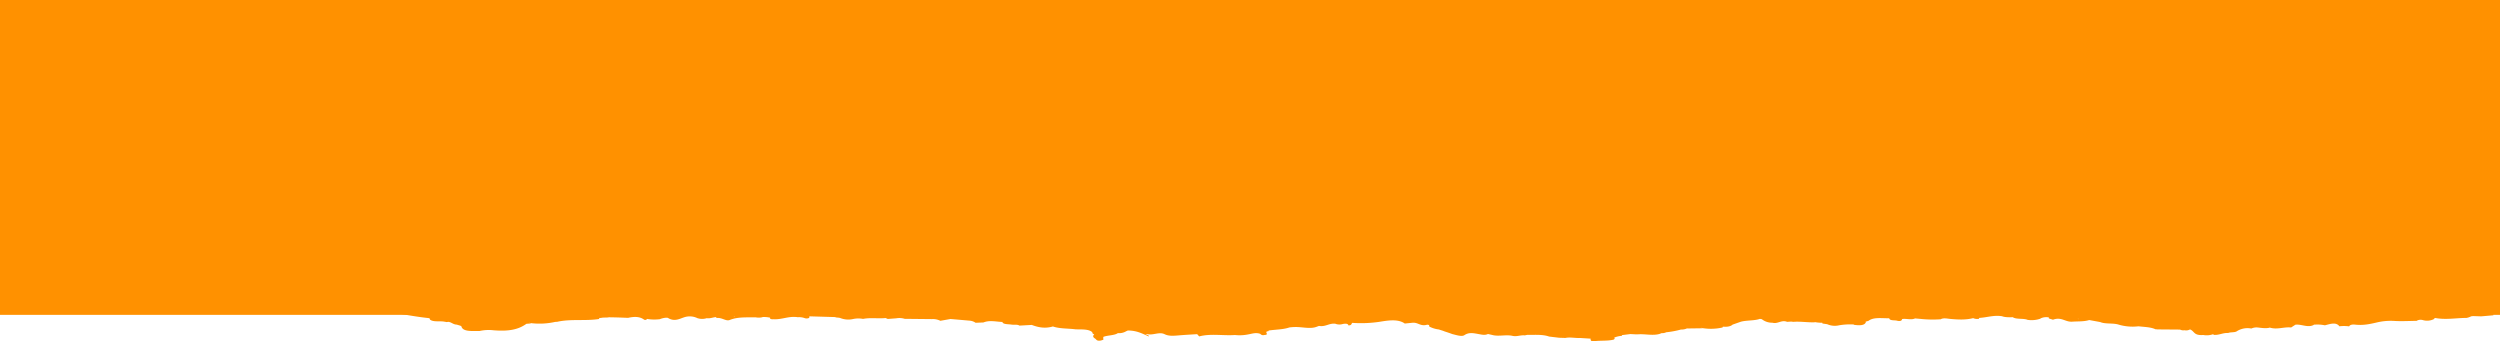 <svg id="Group_383" data-name="Group 383" xmlns="http://www.w3.org/2000/svg" xmlns:xlink="http://www.w3.org/1999/xlink" width="1380" height="188.482" viewBox="0 0 1380 188.482">
  <defs>
    <clipPath id="clip-path">
      <rect id="Rectangle_89" data-name="Rectangle 89" width="1376.336" height="29.786" fill="#ff9100"/>
    </clipPath>
  </defs>
  <rect id="Rectangle_88" data-name="Rectangle 88" width="1380" height="173.797" fill="#ff9100"/>
  <g id="Group_382" data-name="Group 382" transform="translate(0 158.696)" clip-path="url(#clip-path)">
    <path id="Path_8962" data-name="Path 8962" d="M1376.336,12.492v2.852l-6.7.583-4.571-.148a4.937,4.937,0,0,1-.946.107,8.442,8.442,0,0,1-2.583.906c-5.735.022-11.473,1.133-17.211.047l.6-.124a3.379,3.379,0,0,0-.6.124l-.831.354a1.325,1.325,0,0,1,.166.18,8.4,8.4,0,0,1-6.265.617,4.446,4.446,0,0,0-3.448.424c-4.092.038-8.253.3-12.255.048a33.091,33.091,0,0,0-9.791.865c-3.782.879-7.39,1.664-11.807,1.179-1.666-.183-2.995.1-3.355.957a20.917,20.917,0,0,0-5.377-.042c-1.878-2.516-5.041-1.27-8.025-.551a20.329,20.329,0,0,0-5.849-.347l-.132-.189c-.09.024-.183.045-.271.072l.4.117c-3.452,1.968-6.959-.41-10.432.026l-2.358,1.528c-3.9-.431-7.722,1.317-11.653.086-2.317.564-4.572.148-6.839-.086a6.71,6.71,0,0,0-3.4.557l-1.246-.152a11.034,11.034,0,0,0-6.834,1.669h0c-1.12.793-3.446.386-4.782.965-2.979-.166-4.928,1.262-7.95,1.03-.1-.126-.208-.251-.322-.374a10.444,10.444,0,0,1-5.459.445c-5.411.393-4.755-2.112-7.322-3.077a4.34,4.34,0,0,1-3.08.458,3.959,3.959,0,0,1-2.421-.365h0l-12.649-.1a4.018,4.018,0,0,0-.954-.088c-2.544-1.205-6.1-1.241-9.353-1.624a27.153,27.153,0,0,1-10.827-.891c-3.129-1.044-7.411-.213-10.292-1.453h0l-6.071-1.11h0c-2.889.941-6.361.665-9.581.917-3.738.138-5.886-2.83-10.452-1.075-.828-.425-2.63-.491-2.4-1.307.058-.063.113-.127.169-.19-.111-.008-.223-.014-.333-.023l-.069.13.233.083a7.19,7.19,0,0,0-4.259.5l-.192-.032a.872.872,0,0,1,.083.2,14.982,14.982,0,0,1-7.169.707c-2.284-.989-6.2-.143-8.189-1.464-2.077.01-4.2.118-5.966-.551-4.555-.721-8.32.705-12.529.925a.631.631,0,0,0-.193.491,5.494,5.494,0,0,1-3.211-.367c-4.041,1.044-8.316.829-12.594.439-1.8-.164-3.585-.676-5.242.131l.117.045a63.458,63.458,0,0,1-11.248-.179l-3.087-.273h0c-2.168,1.008-4.816-.031-7.134.336-.22.619-.355,1.278-2.416,1.031-1.323-.527-3.812-.021-4.58-1.039h0q-.078-.211-.165-.421c-4.037.084-8.633-.738-11.391,1.414l-1.635.494a.856.856,0,0,1,.142.271c-.681,1.807-3.285,1.894-6.479,1.453-.108-.151-.339-.224-.692-.221a36.691,36.691,0,0,0-7.58.474,10.315,10.315,0,0,1-6.594-.607l-2.516-.363c-.18-.149-.219-.291-.149-.428a22.073,22.073,0,0,1-4.086-.353l-.172.094c-3.945.149-7.8-.568-11.773-.245l-1.163-.142-2.267.139c-3.119-1.258-5.109,1.319-8.106.479a9.1,9.1,0,0,1-5.874-1.967,7.422,7.422,0,0,1-1.022-.163c-3.079,1.112-7.3.7-10.547,1.592l-4.51,1.577h0c-1.124,1.023-2.978,1.355-5.4,1.148q-.086.223-.154.446a29.006,29.006,0,0,1-10.571.428,5.116,5.116,0,0,0-1.492-.2l1.492.2-9.18.125.382-.193a.72.72,0,0,0-.383.193,7,7,0,0,1-3.181.571,49.366,49.366,0,0,1-8.184,1.52,4.96,4.96,0,0,1-2.512.475L916,25.659c-3.786,1.024-7.746-.073-11.614.179-1.433.093-2.953-.075-4.432-.124l-4.586.565a.734.734,0,0,1-.138.4,13.866,13.866,0,0,0-4.27,1.03c.051.015.1.026.153.041.306.383.186.731-.425,1.039-3.637.889-7.9.313-11.623,1-1.182-.406-1.047-.99-1.051-1.556h0l-5.928-.374c-2.662.135-5.319-.561-7.984-.011l-3.477-.112-5.514-.656c-3.687-1.3-8-.864-12.142-.923-.379.091-.8.183-1.317.274-2.254-.261-4.2.743-6.49.32l-.074,0c-3.623-.934-7.809.451-11.413-.558l-2.308-.524h0c-1.723.825-3.455.346-5.229.029-2.843-.507-5.265-1.089-7.821.621-1.439.963-4.5-.1-6.661-.609l-1.344-.5-1.854-.621q-.65-.2-1.274-.423c-.862-.38-1.994-.659-2.957-1a15,15,0,0,1-5.266-1.619q-.061-.443-.122-.886a3.141,3.141,0,0,1-.952-.152c-3.311,1.006-4.62-.738-6.992-1.022a6.731,6.731,0,0,0-1.047-.037l-4.408.446c-3.892-2.8-10-1.566-14.266-.907a69.4,69.4,0,0,1-14.7.535c-.659.491-.139,1.34-2.149,1.419-.159-.962-1.324-1.14-3.118-.787a6.236,6.236,0,0,1-4.151-.166c-3.5-.346-5.291,1.832-8.972,1.222l-1.059.387c-2.9,1.2-6.26.568-9.338.334a26.761,26.761,0,0,0-5.964.122c-3.339,1.173-7.579,1.125-11.369,1.687a.448.448,0,0,0-.133.384c-3.029.19,1.016,1.977-2.351,2.091a2.008,2.008,0,0,1-2.2-.629c-2.52-.9-4.579-.03-6.8.332a23.842,23.842,0,0,1-7.171.311c-6.539.469-13.441-.916-19.743.774l-1.129-1.247c-3.376.22-6.772.392-10.121.674-2.872.241-5.5.5-7.887-.671-3.009-1.475-6.418.845-9.618-.061h0a4.357,4.357,0,0,1-1.1.142c.942.249,2.081.4,2.094,1.194-3.455-1.424-6.373-3.266-11.611-3.3l-.918.4a7.535,7.535,0,0,1-4.6,1.043c-1.844,1.347-5.718,1.13-8.053,2.1q0,.5-.007,1.008.047.263.093.526l-1.346.451c-2.44.454-2.474-.554-3.289-1.087-1.274-.737-1.29-1.52-.421-2.335-.941-.253-1.11-.655-1.056-1.1-1.9-1.851-5.7-1.562-9.173-1.635-4.182-.562-8.9-.285-12.6-1.6-4.462,1.31-8.16.485-11.677-.84l-6.817.374c-1.13-.791-3.079-.3-4.537-.583h0c-1.931-.266-4.536-.068-4.877-1.426-3.516-.14-7.142-1.1-10.456.278l-4.331.166a6.64,6.64,0,0,0-3.233-1.163l-10.608-.925-5.6,1a9.272,9.272,0,0,0-4.786-.938L499.383,17.3a9.812,9.812,0,0,0-4.645-.288l-4.688.352-1.176-.5c-4.108.41-8.434-.329-12.466.477a13.845,13.845,0,0,0-5.508.067,12.047,12.047,0,0,1-7.289-.643l.034.043c-.78-.26-2.015-.1-2.664-.479l-14.312-.413c.236.31.18.624-.181.943a3.359,3.359,0,0,1-2.52-.03,9.284,9.284,0,0,0-3.582-.422c-5-.786-8.774,1.435-13.586,1.105-1.094.1-1.6-.155-1.81-.595a1.391,1.391,0,0,1,.145-.24,14.736,14.736,0,0,0-4.327-.347l-.056,0c.039.025.084.048.121.074a8.888,8.888,0,0,1-3.729.065c-4.95.095-9.906-.341-14.331,1.467-2.1.857-4.205-1.467-7.294-1.1a.957.957,0,0,1-.165-.481c-1.836.053-3.239.884-5.269.591h0a8.245,8.245,0,0,1-5.148-.039,9.745,9.745,0,0,0-7.492-.385c-2.227.722-5.183,2.469-8.661.317-.678-.42-3.249.063-4.551.657a23.88,23.88,0,0,1-7.037-.144,1.28,1.28,0,0,1-1.875.242c-2.3-1.59-5.238-1.6-8.613-.836l-5.323-.208c-1.763-.037-3.529-.1-5.285-.1-1.407.286-3.065-.017-4.427.378a2.042,2.042,0,0,0-.923.051,1.339,1.339,0,0,1-.037.507c-7.467,1.2-15.784-.14-23.09,1.546L306.438,19a39.427,39.427,0,0,1-13.157.695,2.954,2.954,0,0,1-.3-.049c.049.152-.136.242-.577.264l-.007-.014-1.819.15c-4.417,3.186-9.753,4.249-18.08,3.58a23.028,23.028,0,0,0-7.727.382c-4.385-.005-9.3.469-10.068-2.53-.093-.363-1.64-.651-2.513-.974-2.206-.111-2.723-1.249-4.643-1.534l-1.2.116a3.376,3.376,0,0,0-.918-.19c-2.556-.549-6.12.326-8.025-1.142l-.36-.813c-8.151-.851-15.762-2.386-23.552-3.7-1.015-.171-1.7-.334-1.7-.846l-1.147-.156c-4.333.053-8.867-.372-12.721.913-2.327.776-3.242-1.563-5.6-.45-.608-.879-3.7-.425-4.008-1.465-4.493.123-9.006,1.989-13.475-.04l-5.814.024c-4.206.42-7.833-.443-11.575-1.051l-1.264-.418-4.29-.083c-2.935,1.891-7.6.624-11.365,1.12-1.82.24-4.75-.054-7.188.007-2.729.085-5.922.806-7.556-.608-.219.026-.447.047-.686.061a12.921,12.921,0,0,1-3.363-.6L113.77,9.7h0c-2.926,1.019-6.261.528-9.467.514-.868-.529-2.984-.193-3.581-.91-1.385.384-3.406.041-4.5.755l-.66-.281c-1.072.516-2.508.339-3.828.387-1.854.41-3.763.972-5.009-.354h0a6.732,6.732,0,0,1-.811-.157c-5.771.084-11.55.83-17.308-.045h0l-1.246-.359h0c-1.714-.793-3.632-.315-5.5-.176-2.13-.875-4.647-.227-6.967-.356a2.791,2.791,0,0,1-2.036.514c-1.761,1.038-4.2-.046-6.152.4L45.412,9.19h0a130.019,130.019,0,0,1-14.734.54c-2.687,1.261-5.38.419-8.072,0h0c-5.345.464-10.236,2.036-16.063,1.32h0A22.1,22.1,0,0,0,0,11.644V3.364l1.086-.012a2.039,2.039,0,0,1,.542-.424l3.306-.08h0a3.89,3.89,0,0,0,.171-.467c1.97.125,4.11-.142,5.856.5v0h0A70.9,70.9,0,0,0,25.8,1.34a33.516,33.516,0,0,1,10.67-.057h0A69.144,69.144,0,0,0,45.555.851c4.574-.325,9.151-.8,13.708.042a.819.819,0,0,0,.171.4h0c5.552-.229,10.693.807,16.093,1.048l-.994.276a2.2,2.2,0,0,0,.994-.276,12.407,12.407,0,0,1,4.646-.47c4.871-.961,9.973-.509,15-.49a7.7,7.7,0,0,1,5.789-.024l3.515-.07C108.221.2,112.591.744,116.6.342c1.358.052,2.67.273,4.059.225,6.65-.488,13.3-.048,19.947.014,3.678.034,7.251.222,10.159,1.387a2.2,2.2,0,0,1,.384.381,4.675,4.675,0,0,1,4.532.253,3.182,3.182,0,0,1,.491-.281c3.966-1.163,8.486-.444,12.693-.6,3.987-.146,8.162.322,12.285.248a4.607,4.607,0,0,1,.539.47c.017-.016.04-.026.058-.042l2.369-.035c4.405.12,8.24-1.2,12.672-1.011a10.685,10.685,0,0,1,5.4-.475,1.81,1.81,0,0,1,.635-.4,11.229,11.229,0,0,1,6.168-.095,2.222,2.222,0,0,1,.852.459l20.374.548a.733.733,0,0,1,.62-.5c2.783-.575,5.664-.272,8.513-.2.775.233,1.575.453,2.337.694l5.929-.016h0A121.8,121.8,0,0,1,261.43,1.4c3.306-.143,6.51-.859,9.933-.357a5.715,5.715,0,0,1,2.75.662c2.685.18,5.446-.069,8.123.144a.966.966,0,0,1-.155.451l.4.09a45.15,45.15,0,0,1,8.018.4c.194.034.387.074.577.123l4.944.528c1.2.322,2.292.67,1.692,1.423-.107.045-.223.083-.335.124l1.147.422h0a79.146,79.146,0,0,1,13.7.079h0l2.306.038h0c1.649,0,3.286-.5,4.941-.313a7.389,7.389,0,0,1,1.007-.23,9.551,9.551,0,0,1,3.546.147c.134.049.257.1.379.149,3.3-.972,6.806-.613,10.339-.109l.633.377a3.425,3.425,0,0,1,.434-.267c6.338.2,12.457.983,18.711,1.416a2.012,2.012,0,0,1,.884.624c0,.006,0,.012,0,.018,5.439-1.216,10.157-.053,14.893,1.061a2.138,2.138,0,0,1,.233.2l5.216-.488,3.442-.036,4.612-.44h0l2.133-.163,1.386-.408h0a2.2,2.2,0,0,1,.026-.508l1.98-.089c.1-.024.2-.045.3-.067,2.7-1.525,6.843-1.2,10.427-1.6,1.888.027,3.967-.106,4.628.97a3.066,3.066,0,0,1,.832-.435c4.431-.652,8.881-1.484,13.079-.123.333-.053.681-.1,1.05-.134a9.52,9.52,0,0,1,1.728.088,17.966,17.966,0,0,0,4.507.591,3.5,3.5,0,0,0,.709-.246c3.151-.757,6.778-.608,10.086-1.067a14.826,14.826,0,0,1,4.725-.011c.871.226,1.5.517,1.339,1.014l-.037.012h.05l-.066.123,5.744-.066a4.6,4.6,0,0,1,1.479-.542,6.883,6.883,0,0,1,4.18.436c.013,0,.031.007.045.012a.857.857,0,0,1,.205-.6,20.372,20.372,0,0,1,11.852.513c.024.02.039.039.062.058a3.976,3.976,0,0,1,1.1-.183c1.754.526,4.365.23,6.348.536q.978-.032,1.945-.147a4.517,4.517,0,0,1,1.245-.743,7.76,7.76,0,0,1,4.556-.037c.382.156.772.306,1.163.457a28.282,28.282,0,0,0,5.127-.825l.534.043.542,0A10.127,10.127,0,0,0,491,4.689a12.542,12.542,0,0,1,1.864.26,22.818,22.818,0,0,0,6.442-.379,5.084,5.084,0,0,1,3.519.835l.169.012a1.27,1.27,0,0,0,.23-.218,7.717,7.717,0,0,1,1.564-.243c.693.03,1.419,0,2.122.012l2.36-.367a1.991,1.991,0,0,1,.255-.225,9.287,9.287,0,0,1,1.088-.478.706.706,0,0,0,.311-.383c4-.767,7.519.241,11.208.617a3.309,3.309,0,0,0,.24.28h0l9.125-.046h0c1.69-.816,5.309-.055,6.243-1.752.448-.814,2.576-.016,3.848.213a16.686,16.686,0,0,1,4.957,1.654c-.065.191-.128.382-.193.573h0c.015.015.022.031.036.045.2-.01.4-.017.6-.023,1.414.18,2.882.131,4.321.2,4.272.27,8.786-.234,13.04.093,4.871.034,9.74.052,14.568-.361h0c5.985-1.107,11.991-.746,18-.1a8.111,8.111,0,0,1,2.908-.2c.107.036.218.069.325.1,1.188-.7,3.272-.312,4.873-.522,3.744.373,7.155,1.383,11.214,1.175l.516.157a5.744,5.744,0,0,1,2.722-.1c3.989.645,7.751.064,11.571-.3,3.235-.517,5.956.382,8.9.666.323-.029.647-.071.97-.13a82.5,82.5,0,0,1,13.393-.52,14.513,14.513,0,0,1,1.407.362l7.393-.111,12.782-.018c5.344-.327,10.452-1.421,16.028-.988l2.514.923h0l-.2.185c.044,0,.084,0,.129,0l.072-.184c3.061.1,6.16-.924,9.192.062h0l10.528.96h0l2.128.182h0l3.376-.009h0l2.452-.086h0a81.513,81.513,0,0,1,16.1-2.109l1.237-.937q.545-.047,1.1-.075a15.03,15.03,0,0,1,4.03-.224,13.941,13.941,0,0,0,6.906-.456c1.991-.035,3.364-.882,5.422-.83a9.412,9.412,0,0,1,3.261.329,1.351,1.351,0,0,1,.112.195l4.841.04h0l3.035,0h0l1.142-.094h0a13.168,13.168,0,0,1,4.622-.525c-.177-.39.124-.606,1.348-.484,9.122.082,18.288-.188,27.313.685h0l0,0,3.776-.132c6.927-.19,13.913.077,20.783-.548l1.222.583a24.444,24.444,0,0,1,6.784.377l6.967.6a1.093,1.093,0,0,0,.19.411h0l2.059.2c3.181.911,7.325.523,10.418,1.552l2.26.4h0a14.33,14.33,0,0,1,7.1-.03h0a8.5,8.5,0,0,1,1.126.068l4.57.014h0c1.975-.027,3.911-.78,5.928-.065l3.28.1h0l2.477.01h0a36.247,36.247,0,0,1,8.008.585v0h0c1.608-.813,4.962-.432,5.874-1.723.273.028.548.045.827.051l3.371.672h0l0,0,4.836-.1c3.551-.192,7.149-.6,10.442.44l1.181-.081c5.566,1.329,11.418-.526,17.029.308h0l4.779.689,1.492.078a14.474,14.474,0,0,1,5.508.477L952.9,7.6l3.542-1.074c7.386-.17,14.534.719,21.819.99h0l10.435-.026a27.325,27.325,0,0,1,5.75-.007l3.307-.006,1.308-.511a144.434,144.434,0,0,0,16.275-.419h0c4.238-.574,8.424-1.457,12.93-.437l2,.061h.005l0,0c7.041-.079,14.158-1.134,21.081.331h0c.067-.007.135-.007.2-.012a3.7,3.7,0,0,1,.377-.438,22.8,22.8,0,0,1,6.377-.212c5.171-.748,10.087.312,15.13.427,7.123-.093,14.354.311,21.226-.984a7.051,7.051,0,0,1,3.754.216l2.1.087c.879.291,2.987-.068,2.55.921l.042-.006-.013.026,13.771-.006c1.628-.75,4.115-.386,5.915-.913A154.286,154.286,0,0,0,1139.46,7.2a24.712,24.712,0,0,1,7.479.877c2.042.246,4.28.284,5.791,1.094h0c.121.033.249.058.381.081l-.381-.081a22.843,22.843,0,0,1,5.644.406l.082.007h0a9.507,9.507,0,0,1,5.858-.022l.13-.009a23.858,23.858,0,0,1,7.952-.229v0l2.158-.016h0c2.285-.428,4.985.026,7.143-.673l3.034.024c2.531.82,5.645.592,8.439.939h0c1.908.158,4.064-.19,5.676.563l-.008,0,2.355-.52c3.755.538,7.842-.467,11.506.5h0c1.763-.083,3.579-.276,4.941.48v0h0c4.412-.208,8.8,1.124,13.224.048l.119.011c-.04,0-.078-.01-.118-.011,1.42-.577,3.275-.342,4.906-.527l1.29.4h0l1.206.106,11.342-.007,1.429-.887,6.731-.143a7.965,7.965,0,0,0,1.062.119,1.856,1.856,0,0,0,.249.381c2.821.006,5.734-.255,8.278.564l4.06-.022c4.14-.755,8.487-.428,12.76-.487,3.326-.923,6.766-.034,10.055.028,8.623.161,17.081-1.216,25.7-.412l3.666,1.016h0l6.82-.022a43.889,43.889,0,0,1,7.985-.582,13.049,13.049,0,0,0,3.891.378,4.164,4.164,0,0,0,1.226-.249,20.232,20.232,0,0,1,8.8.889l2.406.495h0l3.6.084h0c2.407,1.362,5.854.811,8.913.973l7.977.046c0-.008-.006-.014-.006-.023.363-.112.739-.208,1.126-.292M223.179,13.3c-.016.01-.025.022-.042.032h.069l.009-.008c-.01-.01-.025-.016-.035-.026m2.449-1.6h.008l.015-.005a.008.008,0,0,0,0,0l-.025.008m2.237-3.125s0,.009,0,.013l.03-.011-.028,0M292.4,19.357l-.281.046a3.216,3.216,0,0,0,.405.082.4.4,0,0,1-.124-.128m59.084-4.023,0,.01.046-.009h-.048m28.719-4.2h-.015l.033.025.018-.005-.035-.02m24.2-5.006-.069.044.127.036a.63.63,0,0,1-.058-.08m1.261,9.686c-.2,0-.41,0-.614,0a1.14,1.14,0,0,1,.156.17c.154-.052.309-.105.46-.168h0m58.976-7.2-.018-.007-.006,0,.029.012s0-.006,0-.01m11.509,1.518.025.017-.057.012.046.011c0-.008.013-.014.017-.023l.007,0-.039-.014m24.292-4.625-.383,0a1.448,1.448,0,0,1,.089.127l.295-.129h0m65.286,11.984.031,0,.01-.018-.042.013m335.3-2.689h0m159.351-2.6-.076-.01c0,.009,0,.018,0,.027l.079-.016h0m25.32,1.065,0,0,.009,0h-.011m61.532,4.006c-.1.035-.207.071-.333.106.131.034.265.061.4.091a1.279,1.279,0,0,0-.063-.2m105.121,4.679.69.217a1.711,1.711,0,0,0-.69-.217m31.73-11.353h0m86.74,3.215.336.086c.016-.027.041-.059.063-.088l-.4,0" transform="translate(0 0)" fill="#ff9100"/>
  </g>
</svg>
